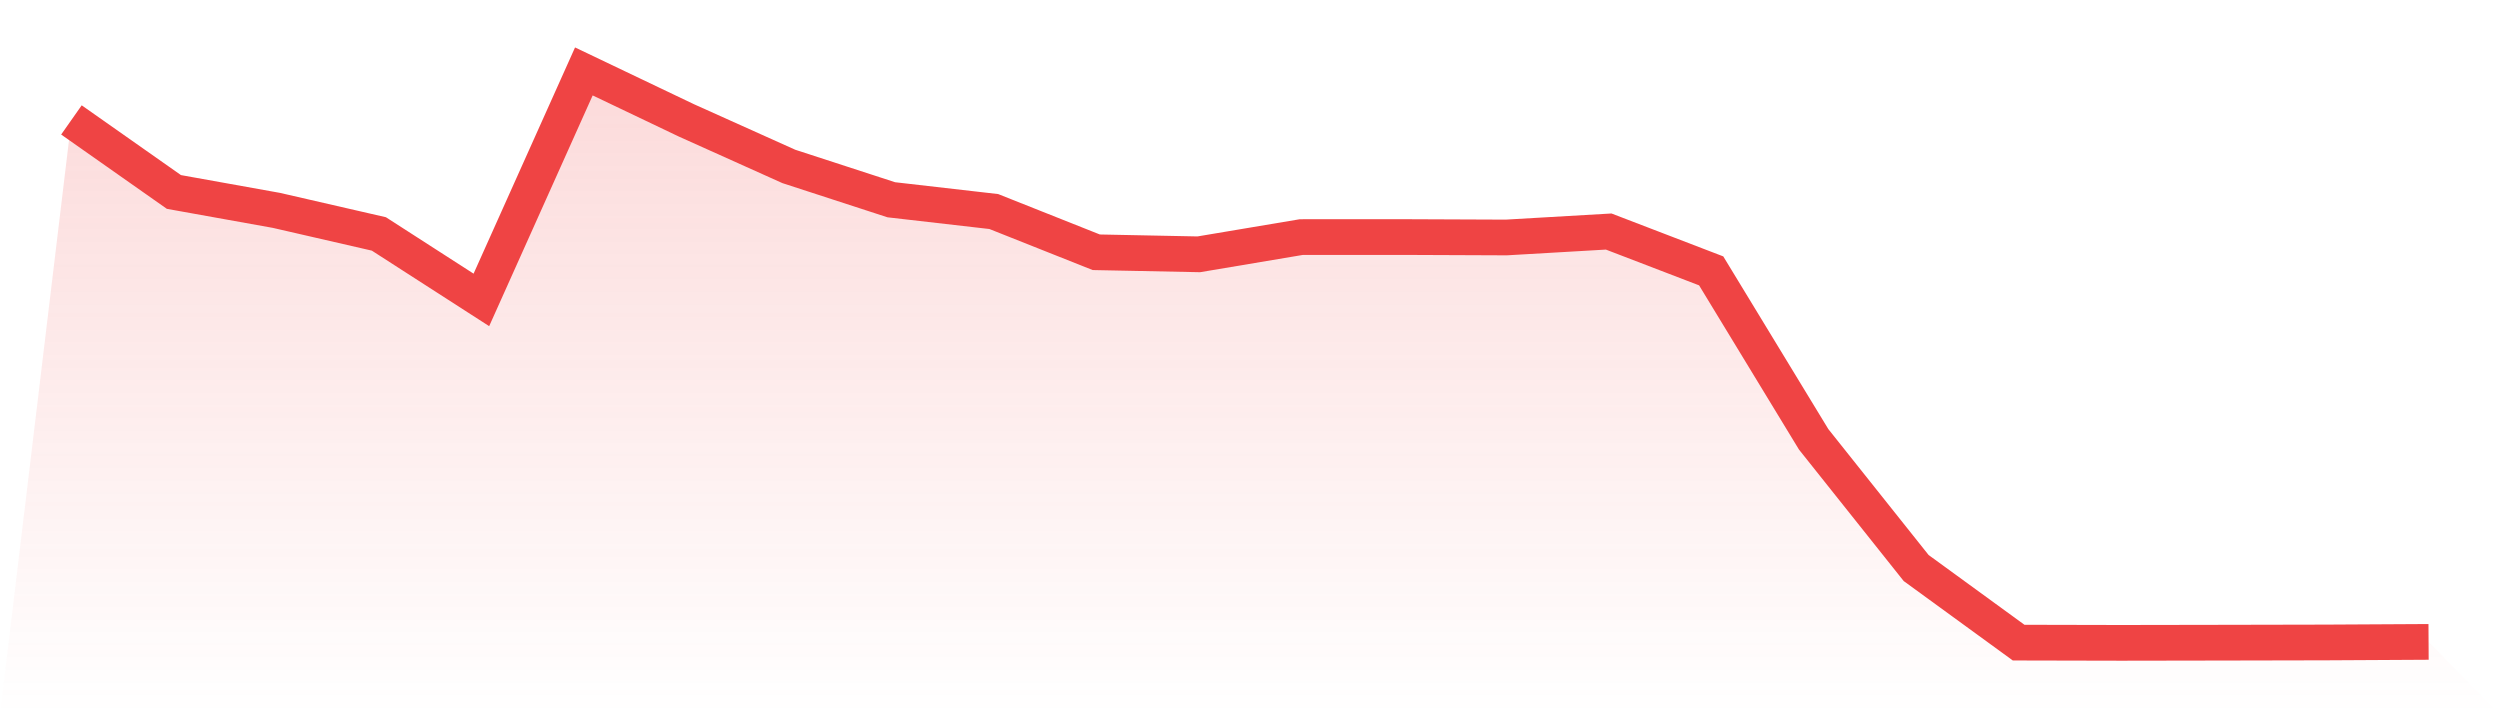 <svg viewBox="0 0 140 40" xmlns="http://www.w3.org/2000/svg">
<defs>
<linearGradient id="gradient" x1="0" x2="0" y1="0" y2="1">
<stop offset="0%" stop-color="#ef4444" stop-opacity="0.2"/>
<stop offset="100%" stop-color="#ef4444" stop-opacity="0"/>
</linearGradient>
</defs>
<path d="M4,6.716 L4,6.716 L9.739,10.75 L15.478,11.781 L21.217,13.1 L26.957,16.795 L32.696,4 L38.435,6.74 L44.174,9.32 L49.913,11.187 L55.652,11.846 L61.391,14.127 L67.13,14.242 L72.87,13.277 L78.609,13.275 L84.348,13.299 L90.087,12.966 L95.826,15.169 L101.565,24.603 L107.304,31.809 L113.043,35.987 L118.783,36 L124.522,35.99 L130.261,35.978 L136,35.946 L140,40 L0,40 z" fill="url(#gradient)"/>
<path d="M4,6.716 L4,6.716 L9.739,10.75 L15.478,11.781 L21.217,13.1 L26.957,16.795 L32.696,4 L38.435,6.74 L44.174,9.32 L49.913,11.187 L55.652,11.846 L61.391,14.127 L67.13,14.242 L72.87,13.277 L78.609,13.275 L84.348,13.299 L90.087,12.966 L95.826,15.169 L101.565,24.603 L107.304,31.809 L113.043,35.987 L118.783,36 L124.522,35.99 L130.261,35.978 L136,35.946" fill="none" stroke="#ef4444" stroke-width="2"/>
</svg>